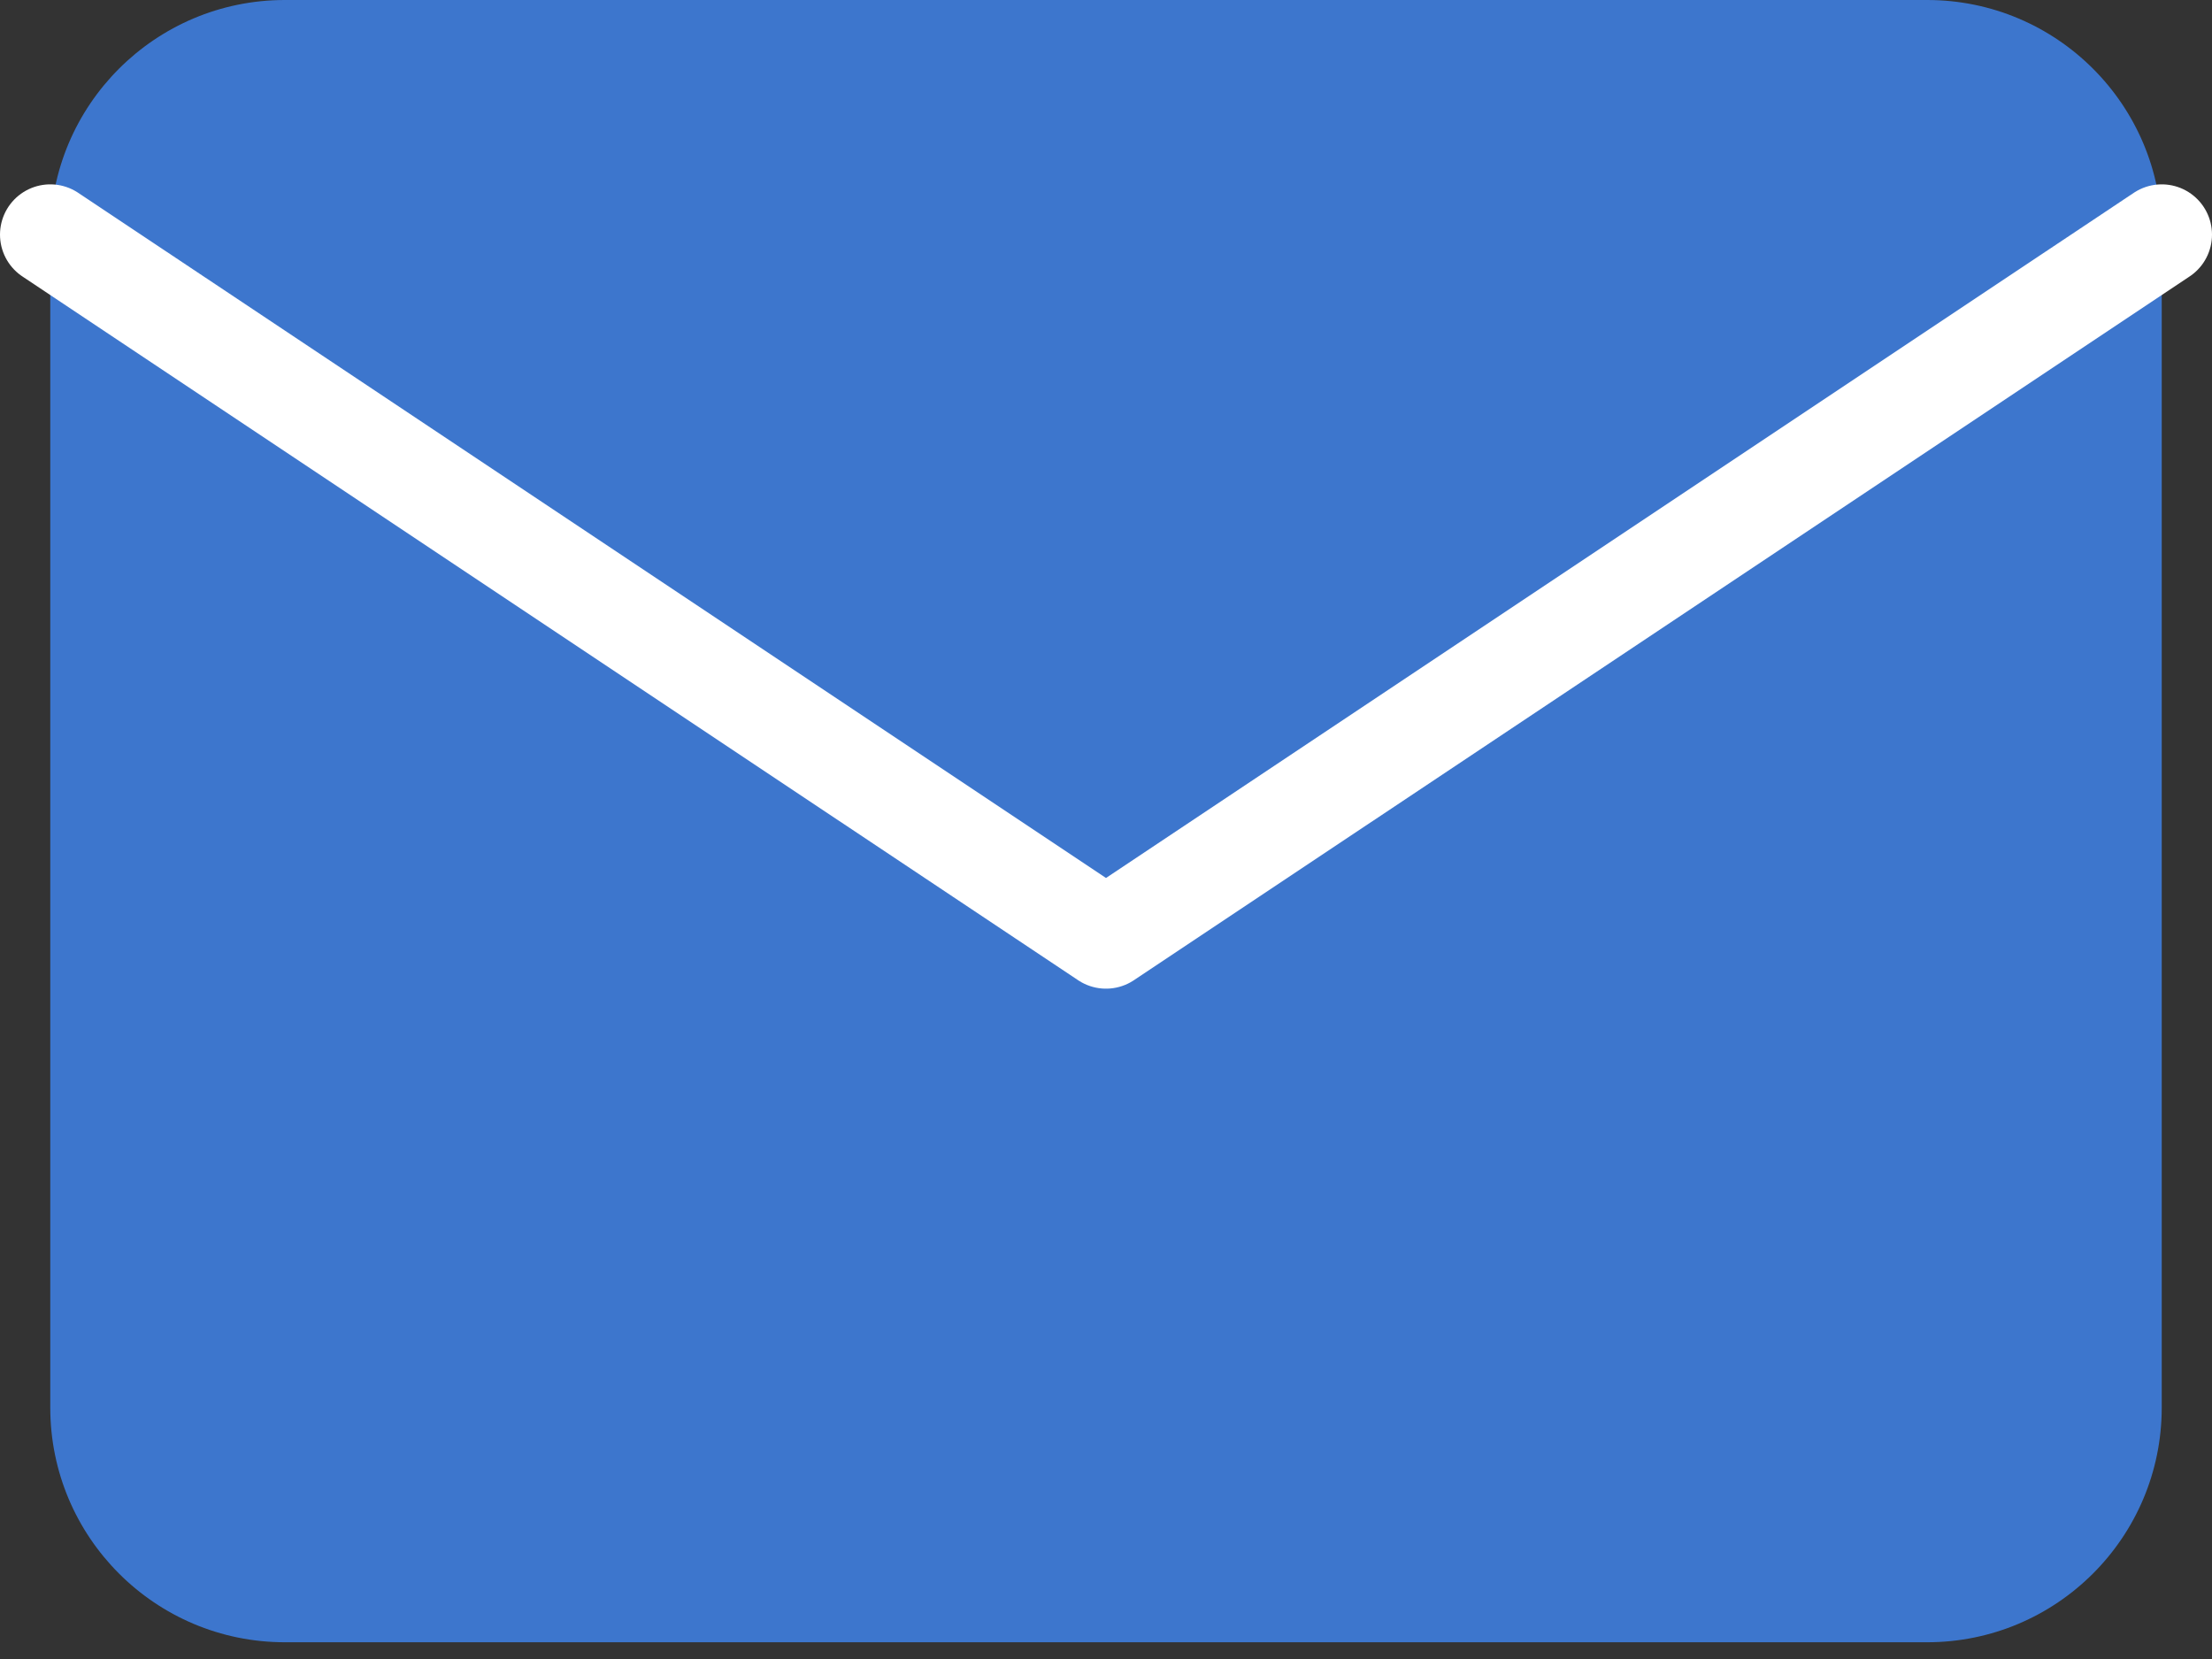 <svg width="44" height="33" viewBox="0 0 44 33" fill="none" xmlns="http://www.w3.org/2000/svg">
<rect x="0" y="0" width="44" height="33" fill="#333333" stroke="none"/>
<path d="M38.333 0H5.667C3.089 0 1 2.089 1 4.667V28C1 30.577 3.089 32.667 5.667 32.667H38.333C40.911 32.667 43 30.577 43 28V4.667C43 2.089 40.911 0 38.333 0Z" fill="#3D76CD"/>
<path d="M1 4.667L22 18.666L43 4.667" stroke="white" stroke-width="2" stroke-linecap="round" stroke-linejoin="round"/>
</svg>
